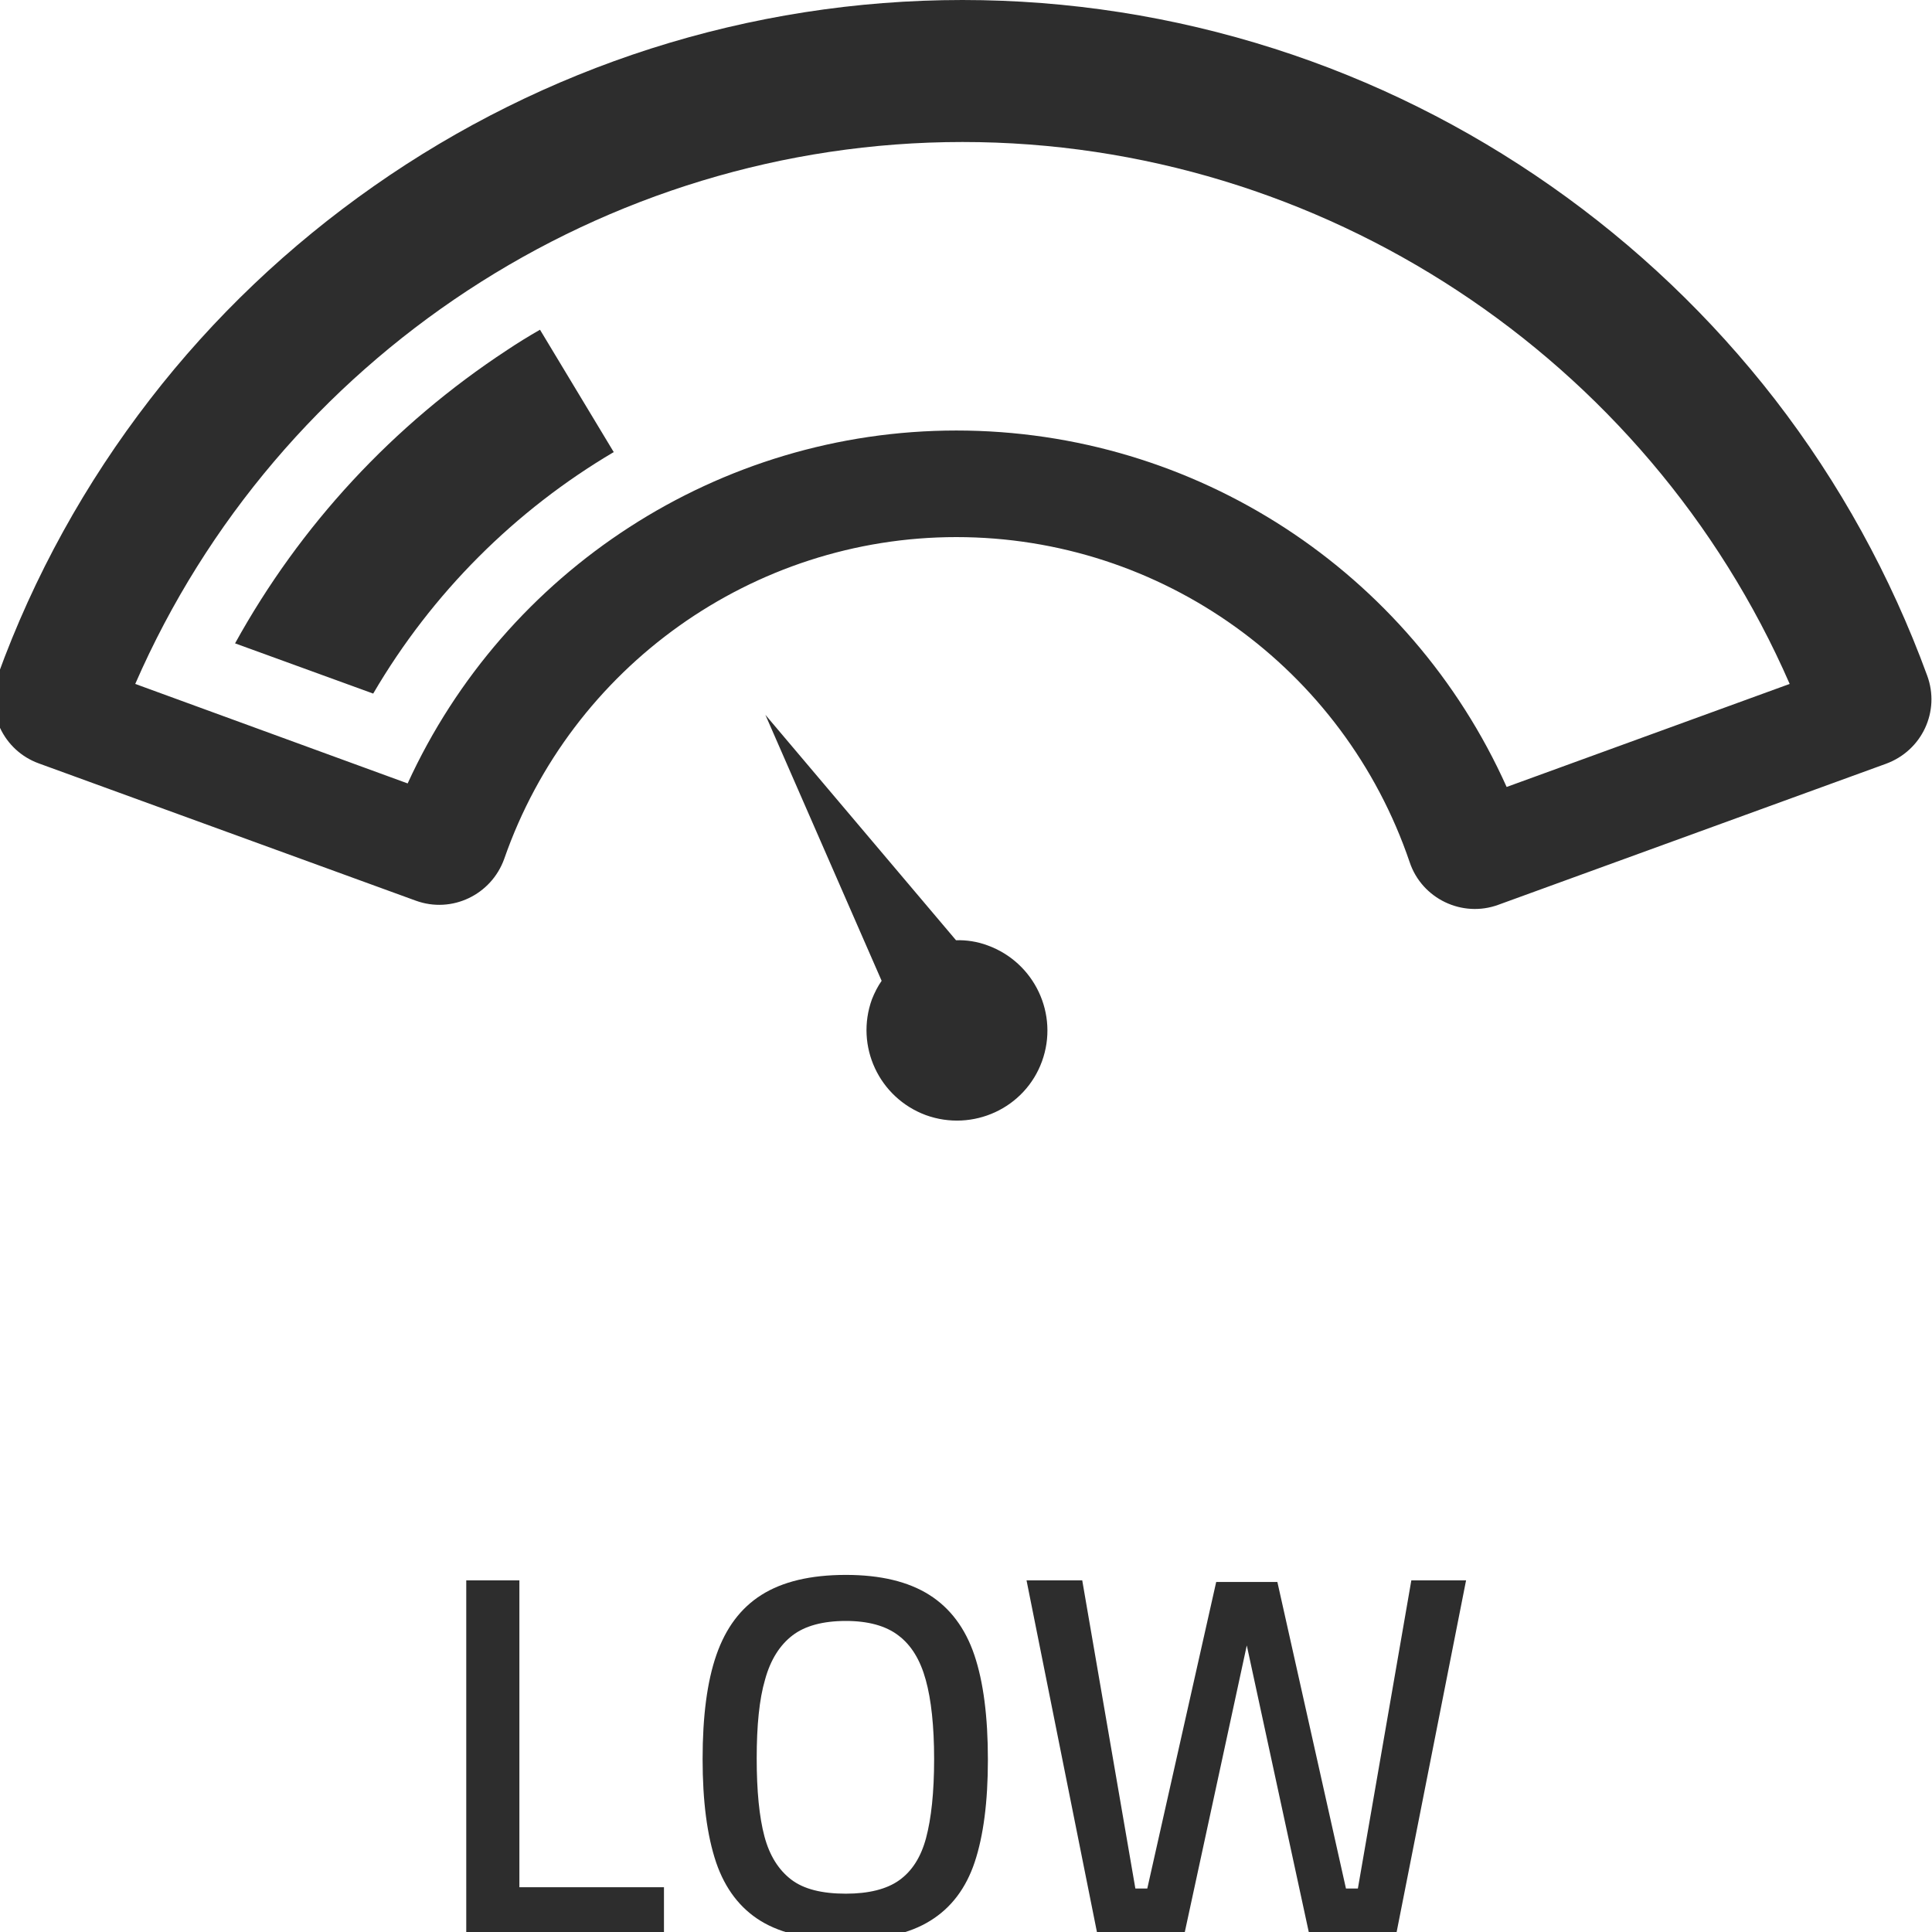 <?xml version="1.0" encoding="UTF-8"?>
<!-- Generator: Adobe Illustrator 26.0.1, SVG Export Plug-In . SVG Version: 6.00 Build 0)  -->
<svg xmlns="http://www.w3.org/2000/svg" xmlns:xlink="http://www.w3.org/1999/xlink" version="1.1" id="Layer_1" x="0px" y="0px" viewBox="0 0 600 600" style="enable-background:new 0 0 600 600;" xml:space="preserve">
<style type="text/css">
	.st0{display:none;}
	.st1{display:inline;}
	.st2{fill:#2D2D2D;}
	.st3{display:inline;fill:#2D2D2D;}
	.st4{display:none;fill:#2D2D2D;}
	.st5{display:none;fill:#E10015;}
	.st6{fill-rule:evenodd;clip-rule:evenodd;fill:#2D2D2D;}
	.st7{fill:#2DF52D;}
	.st8{fill:#FFFFFF;}
	.st9{display:inline;fill:#FFF52D;}
	.st10{display:inline;fill:#2DF52D;}
	.st11{display:inline;fill:#FFFFFF;}
</style>
<g id="Layer_1_00000020370254321917691530000004649900173324944820_">
	<g class="st0">
		<g class="st1">
			<g>
				<path class="st2" d="M-1775.4-78.4c116.9,0,221.9,73.5,261.8,183.3l-112.8,41.1c-21.3-62.9-80.7-108.1-150.8-108.1      c-69.6,0-128.7,44.7-150.4,107l-109.6-39.9C-1997.2-4.9-1892.3-78.4-1775.4-78.4 M-1775.4-98.4c-30.8,0-61.3,4.8-90.7,14.2      c-28.7,9.2-55.8,22.6-80.5,40s-46.6,38.2-65.1,62c-18.9,24.4-33.8,51.4-44.3,80.4l-6.8,18.8l18.8,6.8l109.6,39.9l19.1,6.9      l6.7-19.1c19.5-56,72.4-93.6,131.5-93.6c59.7,0,112.7,38,131.9,94.6l6.6,19.4l19.2-7l112.8-41.1l18.8-6.8l-6.8-18.8      c-10.5-29-25.4-56-44.3-80.4c-18.4-23.8-40.3-44.7-65.1-62c-24.7-17.3-51.8-30.8-80.5-40C-1714.1-93.7-1744.6-98.4-1775.4-98.4      L-1775.4-98.4z"></path>
			</g>
		</g>
		<path class="st3" d="M-1753.4,236.2c-12.6,9.9-30.8,7.7-40.8-4.9c-9.9-12.6-7.8-30.7,4.7-40.7c1.8-1.4,3.8-2.6,5.8-3.4l12.9-92.1    l14.2,93.6c2.9,1.6,5.5,3.9,7.8,6.7C-1738.8,207.9-1740.9,226.2-1753.4,236.2z"></path>
		<path class="st3" d="M-1775.4-62.3c-104.5,0-199.2,62.7-240.6,157.7l79.3,28.9c28.3-62,90.5-102.6,159.6-102.6    c0.6,0,1.2,0.1,1.8,0.1L-1775.4-62.3L-1775.4-62.3z"></path>
	</g>
	<g class="st0">
		<g class="st1">
			<g>
				<path class="st2" d="M-1775.4-82.1c116.9,0,221.9,73.5,261.8,183.3l-112.8,41.1c-21.3-62.9-80.7-108.2-150.8-108.2      c-69.6,0-128.7,44.7-150.4,107l-109.6-39.9C-1997.2-8.6-1892.3-82.1-1775.4-82.1 M-1775.4-83.1c-28.9,0-57.4,4.5-84.9,13.2      c-26.9,8.6-52.2,21.2-75.4,37.4c-23.2,16.2-43.7,35.8-61,58.1c-17.7,22.8-31.6,48.1-41.5,75.2l-0.3,0.9l0.9,0.3l109.6,39.9      l0.9,0.4l0.3-1c22.2-63.6,82.2-106.3,149.5-106.3c67.8,0,128,43.2,149.9,107.5l0.3,1l1-0.4l112.8-41.1l0.9-0.3l-0.3-0.9      c-9.9-27.1-23.8-52.4-41.5-75.2c-17.3-22.3-37.8-41.8-61-58.1c-23.2-16.2-48.6-28.8-75.4-37.4      C-1718-78.7-1746.5-83.1-1775.4-83.1L-1775.4-83.1z"></path>
			</g>
		</g>
		<path class="st3" d="M-1742.9,208.4c0.1,16-13,29-29,29.1c-16,0.1-29-12.8-29.1-28.8c0-2.3,0.3-4.5,0.9-6.6l-64.6-67l82.4,46.5    c3.1-1.3,6.5-2,10-2C-1756.2,179.5-1743,192.4-1742.9,208.4z"></path>
		<path class="st3" d="M-1985.1,39c-12.2,16.1-22.7,33.7-30.9,52.7l79.3,28.9c4.6-10.1,10.2-19.5,16.4-28.3L-1985.1,39z"></path>
	</g>
	<g class="st0">
		<path class="st3" d="M147.3,505.2v38.4H190V558h-42.7v42.9h-16.5V490.8h67.7v14.4L147.3,505.2L147.3,505.2z"></path>
		<path class="st3" d="M235.8,490.5H267l28.6,110.2h-14.9l-7-26.1h-44.6l-7,26.1h-14.9L235.8,490.5z M232.1,561.4h38.6l-15.2-58.1    h-8L232.1,561.4z"></path>
		<path class="st3" d="M343.6,602.5c-4.5,0-9.6-0.4-15.4-1.3c-5.8-0.9-12.3-1.9-19.7-3l1.6-13.1c14.6,1.9,25.4,2.9,32.5,2.9    c14.2,0,21.3-6.2,21.3-18.7c0-2.8-0.5-5.1-1.6-6.9c-1.1-1.8-2.6-3.4-4.6-4.6c-2-1.3-4.5-2.4-7.3-3.4s-6-1.9-9.5-2.7    c-5.2-1.3-9.9-2.8-14.1-4.5c-4.2-1.7-7.7-3.8-10.6-6.2c-2.9-2.5-5.1-5.4-6.6-8.9c-1.5-3.5-2.2-7.7-2.2-12.6    c0-20.4,12.5-30.5,37.4-30.5c3.9,0,8.5,0.3,13.6,0.9c5.1,0.6,11.7,1.5,19.7,2.8l-1.4,13.4c-6.1-0.7-11.8-1.4-17.3-1.9    c-5.4-0.5-10.2-0.8-14.4-0.8c-14.1,0-21.1,4.9-21.1,14.6c0,3.3,0.9,6.1,2.6,8.2c1.7,2.2,3.9,4,6.6,5.5c2.7,1.5,5.6,2.7,8.8,3.6    c3.2,0.9,6.3,1.8,9.3,2.6c3.5,1.1,7,2.3,10.6,3.8c3.5,1.4,6.7,3.3,9.4,5.7c2.8,2.3,5,5.2,6.7,8.7c1.7,3.5,2.6,7.7,2.6,12.7    c0,11-3.1,19.4-9.4,25.1C364.7,599.6,355.5,602.5,343.6,602.5z"></path>
		<path class="st3" d="M422.8,505.4h-32v-14.6h80v14.6h-31.5v95.3h-16.5L422.8,505.4L422.8,505.4z"></path>
	</g>
	<g class="st0">
		<g class="st1">
			<path class="st2" d="M84.4,490.8v109.9H56L19.3,505h-2.1v95.7H0.8V490.8h29l36,95.5H68v-95.5L84.4,490.8L84.4,490.8z"></path>
			<path class="st2" d="M103.6,546.3c0-13.3,1.4-24.1,4.3-32.4s7.5-14.5,14-18.6c6.4-4.2,15.2-6.2,26.2-6.2     c10.8,0,19.4,2.1,25.9,6.2s11.2,10.4,14,18.7s4.2,19.1,4.2,32.5c0,13.1-1.4,23.7-4.1,31.8c-2.7,8.1-7.3,14.2-13.8,18.2     c-6.4,4-15.2,6-26.3,6c-11.1,0-19.9-2-26.3-5.9c-6.4-3.9-11.1-10-13.9-18.2C105.1,570.1,103.6,559.4,103.6,546.3z M120.4,546.1     c0,10.1,0.8,18.2,2.4,24.2c1.6,6,4.4,10.4,8.3,13.4c3.9,2.9,9.6,4.4,17,4.4c7.1,0,12.7-1.4,16.6-4.2c3.9-2.8,6.7-7.1,8.3-13.1     c1.6-6,2.5-14.1,2.5-24.5c0-10.2-0.9-18.5-2.6-24.6c-1.7-6.2-4.5-10.8-8.5-13.8c-3.9-3-9.4-4.5-16.3-4.5     c-7.1,0-12.7,1.5-16.6,4.5c-3.9,3-6.8,7.5-8.5,13.7C121.3,527.7,120.4,535.9,120.4,546.1z"></path>
			<path class="st2" d="M211.5,490.8h41.6c24.4,0,36.6,11.4,36.6,34.1c0,16.2-6.2,26.9-18.6,32.2l18.9,43.7h-17.9l-17-40H228v40     h-16.5L211.5,490.8L211.5,490.8z M253.2,546.3c6.5,0,11.4-1.8,14.7-5.4c3.3-3.6,5-8.7,5-15.4c0-13.5-6.6-20.3-19.8-20.3h-25.1     v41.1H253.2z"></path>
			<path class="st2" d="M419.3,490.8v109.9h-16.5v-92h-2.2l-27.7,87.7h-17.1l-27.8-87.7h-2.1v92h-16.5V490.8h28.8l26.2,87.2     l26.1-87.2L419.3,490.8L419.3,490.8z"></path>
			<path class="st2" d="M462.9,490.5h31.2l28.6,110.2h-14.9l-7-26.1h-44.6l-7,26.1h-14.9L462.9,490.5z M459.3,561.3h38.6l-15.2-58.1     h-8L459.3,561.3z"></path>
			<path class="st2" d="M599.2,586.1v14.6h-61.4V490.8h16.5v95.3H599.2z"></path>
		</g>
	</g>
	<g>
		<g>
			<path class="st2" d="M206.2,586.1v14.6h-61.4V490.8h16.5v95.3H206.2z"></path>
			<path class="st2" d="M218.2,546.3c0-13.3,1.4-24.1,4.3-32.4c2.9-8.3,7.5-14.5,14-18.6s15.2-6.2,26.2-6.2     c10.8,0,19.4,2.1,25.9,6.2s11.2,10.4,14,18.7s4.2,19.1,4.2,32.5c0,13.1-1.4,23.7-4.1,31.8c-2.7,8.1-7.3,14.2-13.8,18.2     c-6.4,4-15.2,6-26.3,6c-11.1,0-19.9-2-26.3-5.9c-6.4-3.9-11.1-10-13.9-18.2C219.6,570.1,218.2,559.4,218.2,546.3z M235,546.1     c0,10.1,0.8,18.2,2.4,24.2c1.6,6,4.4,10.4,8.3,13.4s9.6,4.4,17,4.4c7.1,0,12.7-1.4,16.6-4.2c3.9-2.8,6.7-7.1,8.3-13.1     c1.6-6,2.5-14.1,2.5-24.5c0-10.2-0.9-18.5-2.6-24.6c-1.7-6.2-4.5-10.8-8.5-13.8c-3.9-3-9.4-4.5-16.3-4.5     c-7.1,0-12.7,1.5-16.6,4.5c-3.9,3-6.8,7.5-8.5,13.7C235.8,527.7,235,535.9,235,546.1z"></path>
			<path class="st2" d="M318.8,490.8h17.3l16.5,95.7h3.7l21.4-95.2h19l21.3,95.2h3.7l16.6-95.7h17l-21.7,109.9h-27l-19.4-89.7     l-19.4,89.7h-27L318.8,490.8z"></path>
		</g>
	</g>
	<g>
		<path class="st2" d="M-1494.8,98.1c-10.5-29-25.4-56-44.3-80.4c-18.4-23.8-40.3-44.7-65.1-62c-24.7-17.3-51.8-30.8-80.5-40    c-29.4-9.4-59.9-14.2-90.7-14.2c-30.8,0-61.3,4.8-90.7,14.2c-28.7,9.2-55.8,22.6-80.5,40c-24.7,17.3-46.7,38.2-65.1,62    c-18.9,24.4-33.8,51.4-44.3,80.4l-6.8,18.8l18.8,6.8l109.6,39.9l19,6.9l6.7-19.2c19.5-56,72.4-93.6,131.5-93.6    c59.7,0,112.6,38,131.9,94.6l6.6,19.3l19.2-7l112.8-41.1l18.8-6.8L-1494.8,98.1z M-1626.4,145.9    c-21.3-62.8-80.7-108.1-150.8-108.1c-69.6,0-128.7,44.7-150.4,107l-109.6-39.9c40-109.8,144.9-183.3,261.8-183.3    c116.9,0,221.9,73.5,261.8,183.3L-1626.4,145.9z"></path>
		<path class="st2" d="M-1775.4-62.3c-104.5,0-199.2,62.7-240.6,157.7l79.3,28.9c28.3-62,90.5-102.6,159.6-102.6    c69.6,0,132,41.1,160.1,103.7l82.3-30C-1576.2,0.5-1670.9-62.3-1775.4-62.3z"></path>
		<path class="st2" d="M-1762.4,177.5c-14.5-6.7-31.7-0.3-38.4,14.2c-6.7,14.5-0.4,31.9,14.2,38.5c14.6,6.7,31.8,0.2,38.5-14.4    c1.5-3.2,2.3-6.6,2.4-9.9l76.9-55.1l-88,30.3C-1758.4,179.7-1760.3,178.4-1762.4,177.5z"></path>
		<path class="st4" d="M-2693.6-135.9c-10.5-29-25.4-56-44.3-80.4c-18.4-23.8-40.3-44.7-65.1-62c-24.7-17.3-51.8-30.8-80.5-40    c-29.3-9.4-59.9-14.2-90.7-14.2c-30.8,0-61.3,4.8-90.7,14.2c-28.7,9.2-55.8,22.6-80.5,40c-24.7,17.3-46.7,38.2-65.1,62    c-18.9,24.4-33.8,51.4-44.3,80.4l-6.8,18.8l18.8,6.8l109.6,39.9l19.1,6.9l6.7-19.2c19.5-56,72.4-93.6,131.5-93.6    c59.7,0,112.7,38,131.9,94.6l6.6,19.3l19.2-7l112.8-41.1l18.8-6.8L-2693.6-135.9z"></path>
		<path class="st5" d="M-2974.2-35.1l-231.6-93.6c38.1-94.2,130-156.2,231.6-156.2s193.5,62,231.6,156.2L-2974.2-35.1z"></path>
	</g>
</g>
<path class="st6" d="M-3625.4-634.9c0,2-0.6,3.9-1.6,5.6c-1.1,1.7-2.6,3-4.3,3.9c-1.8,0.9-3.8,1.2-5.8,1c-2-0.2-3.9-1-5.4-2.2  l-67.9-52.8c-1.3-1-2.3-2.3-3-3.7c-0.7-1.5-1.1-3.1-1.1-4.7c0-1.6,0.4-3.2,1.1-4.7c0.7-1.5,1.7-2.7,3-3.7l67.9-52.8  c1.6-1.2,3.5-2,5.5-2.2c2-0.2,4,0.2,5.8,1c1.8,0.9,3.3,2.3,4.3,4c1,1.7,1.6,3.7,1.6,5.7v31.5h255.6v-31.6c0-2,0.6-4,1.6-5.6  c1.1-1.7,2.6-3.1,4.4-3.9c1.8-0.9,3.8-1.2,5.8-1s3.9,1,5.4,2.2l67.8,52.8c1.3,1,2.3,2.3,3,3.7c0.7,1.5,1.1,3.1,1.1,4.7  c0,1.6-0.4,3.2-1.1,4.7c-0.7,1.5-1.7,2.7-3,3.7l-67.8,52.8c-1.6,1.2-3.5,2-5.5,2.2c-2,0.2-4-0.1-5.8-1c-1.8-0.9-3.3-2.2-4.4-3.9  c-1.1-1.7-1.6-3.7-1.6-5.7v-31.4h-255.6V-634.9z M-3348.4-538.6h-298.2c-5.7,0-11.1,2.2-15.1,6.2c-4,4-6.2,9.4-6.2,15.1v298.2  c0,5.7,2.2,11.1,6.2,15.1c4,4,9.4,6.2,15.1,6.2h298.2c5.6,0,11.1-2.2,15.1-6.2c4-4,6.2-9.4,6.2-15.1v-298.2c0-5.7-2.2-11.1-6.2-15.1  C-3337.3-536.4-3342.8-538.6-3348.4-538.6z M-3646.7-581.2c-17,0-33.2,6.7-45.2,18.7c-12,12-18.7,28.2-18.7,45.2v298.2  c0,17,6.7,33.2,18.7,45.2c12,12,28.2,18.7,45.2,18.7h298.2c16.9,0,33.2-6.7,45.2-18.7c12-12,18.7-28.2,18.7-45.2v-298.2  c0-17-6.7-33.2-18.7-45.2c-12-12-28.2-18.7-45.2-18.7H-3646.7z M-3125.2-496h-31.5v255.6h31.5c2,0,3.9,0.6,5.6,1.6  c1.7,1.1,3,2.6,3.9,4.4c0.9,1.8,1.2,3.8,1,5.8c-0.2,2-1,3.9-2.2,5.4l-52.8,67.9c-1,1.3-2.3,2.3-3.7,3c-1.5,0.7-3.1,1.1-4.7,1.1  c-1.6,0-3.2-0.4-4.7-1.1c-1.5-0.7-2.7-1.7-3.7-3l-52.8-67.9c-1.2-1.6-2-3.5-2.2-5.4c-0.2-2,0.2-4,1-5.8c0.9-1.8,2.2-3.3,3.9-4.3  c1.7-1.1,3.6-1.6,5.6-1.6h31.5V-496h-31.5c-2,0-3.9-0.6-5.6-1.6s-3-2.6-3.9-4.4c-0.9-1.8-1.2-3.8-1-5.8c0.2-2,1-3.9,2.2-5.4  l52.8-67.9c1-1.3,2.3-2.3,3.7-3c1.5-0.7,3.1-1.1,4.7-1.1c1.6,0,3.2,0.4,4.7,1.1c1.5,0.7,2.7,1.7,3.7,3l52.8,67.9  c1.2,1.6,2,3.5,2.2,5.4c0.2,2-0.2,4-1,5.8c-0.9,1.8-2.2,3.3-3.9,4.3S-3123.2-496-3125.2-496z"></path>
<g id="اصلی" class="st0">
	<path class="st3" d="M-2665-129.7c-11.6-31.9-28.1-61.7-48.8-88.6c-20.3-26.2-44.5-49.2-71.7-68.3c-27.3-19.1-57.1-33.9-88.8-44   c-32.3-10.4-66-15.6-99.9-15.6c-34,0-67.6,5.2-99.9,15.6c-31.6,10.1-61.5,24.9-88.8,44c-27.3,19.1-51.4,42.1-71.7,68.3   c-20.8,26.9-37.2,56.7-48.8,88.6l-7.5,20.7l20.7,7.5l120.8,44l21,7.6l7.3-21.1c21.5-61.7,79.8-103.1,145-103.1   c65.7,0,124.1,41.9,145.3,104.2l7.2,21.3l21.2-7.7l124.3-45.2l20.7-7.5L-2665-129.7z M-2799.8-94   c-30.9-69.1-99.7-114.3-176.4-114.3c-76.1,0-144.6,44.8-175.8,113.1l-87.4-31.8c45.6-104.6,150-173.7,265.2-173.7   c115.2,0,219.6,69.1,265.2,173.7L-2799.8-94z"></path>
	<path class="st3" d="M-2709.1-127l-90.7,33c-30.9-69.1-99.7-114.3-176.4-114.3c-76.1,0-144.6,44.8-175.8,113.1l-87.4-31.8   c45.6-104.6,150-173.7,265.2-173.7C-2859.1-300.7-2754.7-231.6-2709.1-127z"></path>
	<g class="st1">
		<path class="st7" d="M-2793.9-108.3c-34.9-68-105.3-111.4-182.3-111.4c-76.4,0-146.5,42.9-181.6,110.2l-65.9-24    c21.8-44.6,55.2-82.4,97.1-110c45.5-29.9,98.2-45.7,152.3-45.7s106.8,15.8,152.3,45.7c41.9,27.6,75.3,65.4,97.1,110L-2793.9-108.3    z"></path>
		<path class="st8" d="M-2974.2-277.7c51.9,0,102.4,15.2,146,43.9c36.6,24,66.4,56.2,87.2,94l-47.6,17.3    c-38.3-66.7-109.8-108.7-187.7-108.7c-77.2,0-148.5,41.6-186.9,107.6l-44.3-16.1c20.8-37.8,50.6-70,87.2-94    C-3076.6-262.6-3026.1-277.7-2974.2-277.7 M-2974.2-300.7c-115.2,0-219.5,69.1-265.2,173.7l87.4,31.8    c31.2-68.3,99.8-113.1,175.8-113.1c76.7,0,145.5,45.3,176.4,114.3l90.7-33C-2754.7-231.6-2859.1-300.7-2974.2-300.7L-2974.2-300.7    z"></path>
	</g>
	<path class="st9" d="M-2741-140l-47.6,17.3c-38.3-66.7-109.8-108.8-187.7-108.8c-77.2,0-148.5,41.6-186.9,107.6l-44.3-16.1   c20.8-37.8,50.6-70,87.2-94c43.7-28.7,94.1-43.9,146-43.9c51.9,0,102.4,15.2,146,43.9C-2791.6-210-2761.8-177.8-2741-140z"></path>
</g>
<path class="st4" d="M-1772-551l-90.7,33c-30.9-69.1-99.7-114.3-176.4-114.3c-76.1,0-144.6,44.8-175.8,113.1l-87.4-31.8  c45.6-104.6,150-173.7,265.2-173.7C-1922.1-724.7-1817.7-655.6-1772-551z"></path>
<g class="st0">
	<path class="st10" d="M-1856.9-532.3c-34.9-68-105.3-111.4-182.3-111.4c-76.4,0-146.5,42.9-181.6,110.2l-65.9-24   c21.8-44.6,55.2-82.4,97.1-110c45.5-29.9,98.2-45.7,152.3-45.7c54.1,0,106.8,15.8,152.3,45.7c41.9,27.6,75.3,65.4,97.1,110   L-1856.9-532.3z"></path>
	<path class="st11" d="M-2037.2-701.7c51.9,0,102.4,15.2,146,43.9c36.6,24,66.4,56.2,87.2,94l-47.6,17.3   c-38.3-66.7-109.8-108.7-187.7-108.7c-77.2,0-148.5,41.6-186.9,107.6l-44.3-16.1c20.8-37.8,50.6-70,87.2-94   C-2139.6-686.6-2089.1-701.7-2037.2-701.7 M-2037.2-724.7c-115.2,0-219.5,69.1-265.2,173.7l87.4,31.8   c31.2-68.3,99.8-113.1,175.8-113.1c76.7,0,145.5,45.3,176.4,114.3l90.7-33C-1817.7-655.6-1922.1-724.7-2037.2-724.7L-2037.2-724.7z   "></path>
</g>
<g class="st0">
	<path class="st3" d="M310.3,295.3c-13.5-7.6-30.6-2.8-38.2,10.8c-7.6,13.5-2.8,30.7,10.7,38.3c13.5,7.6,30.7,2.6,38.3-10.9   c1.7-3,2.7-6.2,3.1-9.4l78.6-47.3l-87.3,22.4C314,297.8,312.2,296.4,310.3,295.3z"></path>
	<path class="st3" d="M598.5,209.8c-11.3-30.9-27.2-59.8-47.3-85.8c-19.7-25.4-43.1-47.7-69.5-66.2c-26.4-18.5-55.3-32.9-86-42.7   C364.4,5.1,331.8,0,298.9,0c-32.9,0-65.5,5.1-96.8,15.1c-30.6,9.8-59.6,24.2-86,42.7C89.7,76.3,66.3,98.5,46.6,124   c-20.1,26-36.1,54.9-47.3,85.8l0,0c-4,11.1,1.7,23.3,12.8,27.3l0,0l117,42.6h0c11.2,4.1,23.5-1.8,27.5-13l0,0   c20.8-59.7,77.3-99.9,140.4-99.9c63.7,0,120.3,40.6,140.8,101l0,0c3.8,11.3,16.3,17.3,27.5,13.2l0,0l120.4-43.8l0,0   C596.9,233.1,602.6,220.9,598.5,209.8L598.5,209.8z M467.9,244.4c-30-66.9-96.6-110.7-170.9-110.7c-73.7,0-140.1,43.4-170.4,109.6   L42,212.4C86.2,111,187.4,44.1,298.9,44.1c111.6,0,212.7,67,256.9,168.3L467.9,244.4z"></path>
	<path class="st3" d="M524.9,199.8l-46.1,16.8C441.7,151.9,372.5,111.2,297,111.2c-74.8,0-143.9,40.3-181.1,104.2L73,199.8   c20.2-36.6,49-67.8,84.5-91.1c42.3-27.8,91.2-42.5,141.5-42.5c50.3,0,99.2,14.7,141.5,42.5C475.8,132,504.7,163.2,524.9,199.8z"></path>
</g>
<g class="st0">
	<path class="st3" d="M279.5,298c-12.1,9.7-14.1,27.3-4.4,39.4c9.7,12.1,27.4,14.2,39.5,4.5c12.1-9.7,14-27.4,4.3-39.6   c-2.2-2.7-4.7-4.9-7.5-6.4l-14.2-90.6l-12.1,89.3C283.1,295.5,281.2,296.6,279.5,298z"></path>
	<path class="st3" d="M598.5,209.8c-11.3-30.9-27.2-59.8-47.3-85.8c-19.7-25.4-43.1-47.7-69.5-66.2c-26.4-18.5-55.3-32.9-86-42.7   C364.4,5.1,331.8,0,298.9,0c-32.9,0-65.5,5.1-96.8,15.1c-30.6,9.8-59.6,24.2-86,42.7C89.7,76.3,66.3,98.5,46.6,124   c-20.1,26-36.1,54.9-47.3,85.8l0,0c-4,11.1,1.7,23.3,12.8,27.3l0,0l117,42.6h0c11.2,4.1,23.5-1.8,27.5-13l0,0   c20.8-59.7,77.3-99.9,140.4-99.9c63.7,0,120.3,40.6,140.8,101l0,0c3.8,11.3,16.3,17.3,27.5,13.2l0,0l120.4-43.8l0,0   C596.9,233.1,602.6,220.9,598.5,209.8L598.5,209.8z M467.9,244.4c-30-66.9-96.6-110.7-170.9-110.7c-73.7,0-140.1,43.4-170.4,109.6   L42,212.4C86.2,111,187.4,44.1,298.9,44.1c111.6,0,212.7,67,256.9,168.3L467.9,244.4z"></path>
	<path class="st3" d="M297,66.2v45h0c-74.8,0-143.9,40.3-181.1,104.2L73,199.8c20.2-36.6,49-67.8,84.5-91.1   C199.2,81.2,247.4,66.5,297,66.2z"></path>
</g>
<g>
	<path class="st2" d="M270.8,310.3c-5.3,14.6,2.2,30.6,16.7,36c14.6,5.3,30.8-2.1,36.1-16.7c5.3-14.6-2.3-30.7-16.9-36   c-3.2-1.2-6.6-1.7-9.8-1.6l-59.2-70l36.1,82.6C272.6,306.3,271.6,308.3,270.8,310.3z"></path>
	<path class="st2" d="M598.5,209.8c-11.3-30.9-27.2-59.8-47.3-85.8c-19.7-25.4-43.1-47.7-69.5-66.2c-26.4-18.5-55.3-32.9-86-42.7   C364.4,5.1,331.8,0,298.9,0c-32.9,0-65.5,5.1-96.8,15.1c-30.6,9.8-59.6,24.2-86,42.7C89.7,76.3,66.3,98.5,46.6,124   c-20.1,26-36.1,54.9-47.3,85.8l0,0c-4,11.1,1.7,23.3,12.8,27.3l0,0l117,42.6h0c11.2,4.1,23.5-1.8,27.5-13l0,0   c20.8-59.7,77.3-99.9,140.4-99.9c63.7,0,120.3,40.6,140.8,101l0,0c3.8,11.3,16.3,17.3,27.5,13.2l0,0l120.4-43.8l0,0   C596.9,233.1,602.6,220.9,598.5,209.8L598.5,209.8z M467.9,244.4c-30-66.9-96.6-110.7-170.9-110.7c-73.7,0-140.1,43.4-170.4,109.6   L42,212.4C86.2,111,187.4,44.1,298.9,44.1c111.6,0,212.7,67,256.9,168.3L467.9,244.4z"></path>
	<path class="st2" d="M190.6,140.4c-30.5,18-56.4,43.7-74.7,75L73,199.8c20.2-36.6,49-67.8,84.5-91.1c3.3-2.2,6.7-4.3,10.2-6.3   L190.6,140.4z"></path>
</g>
</svg>
